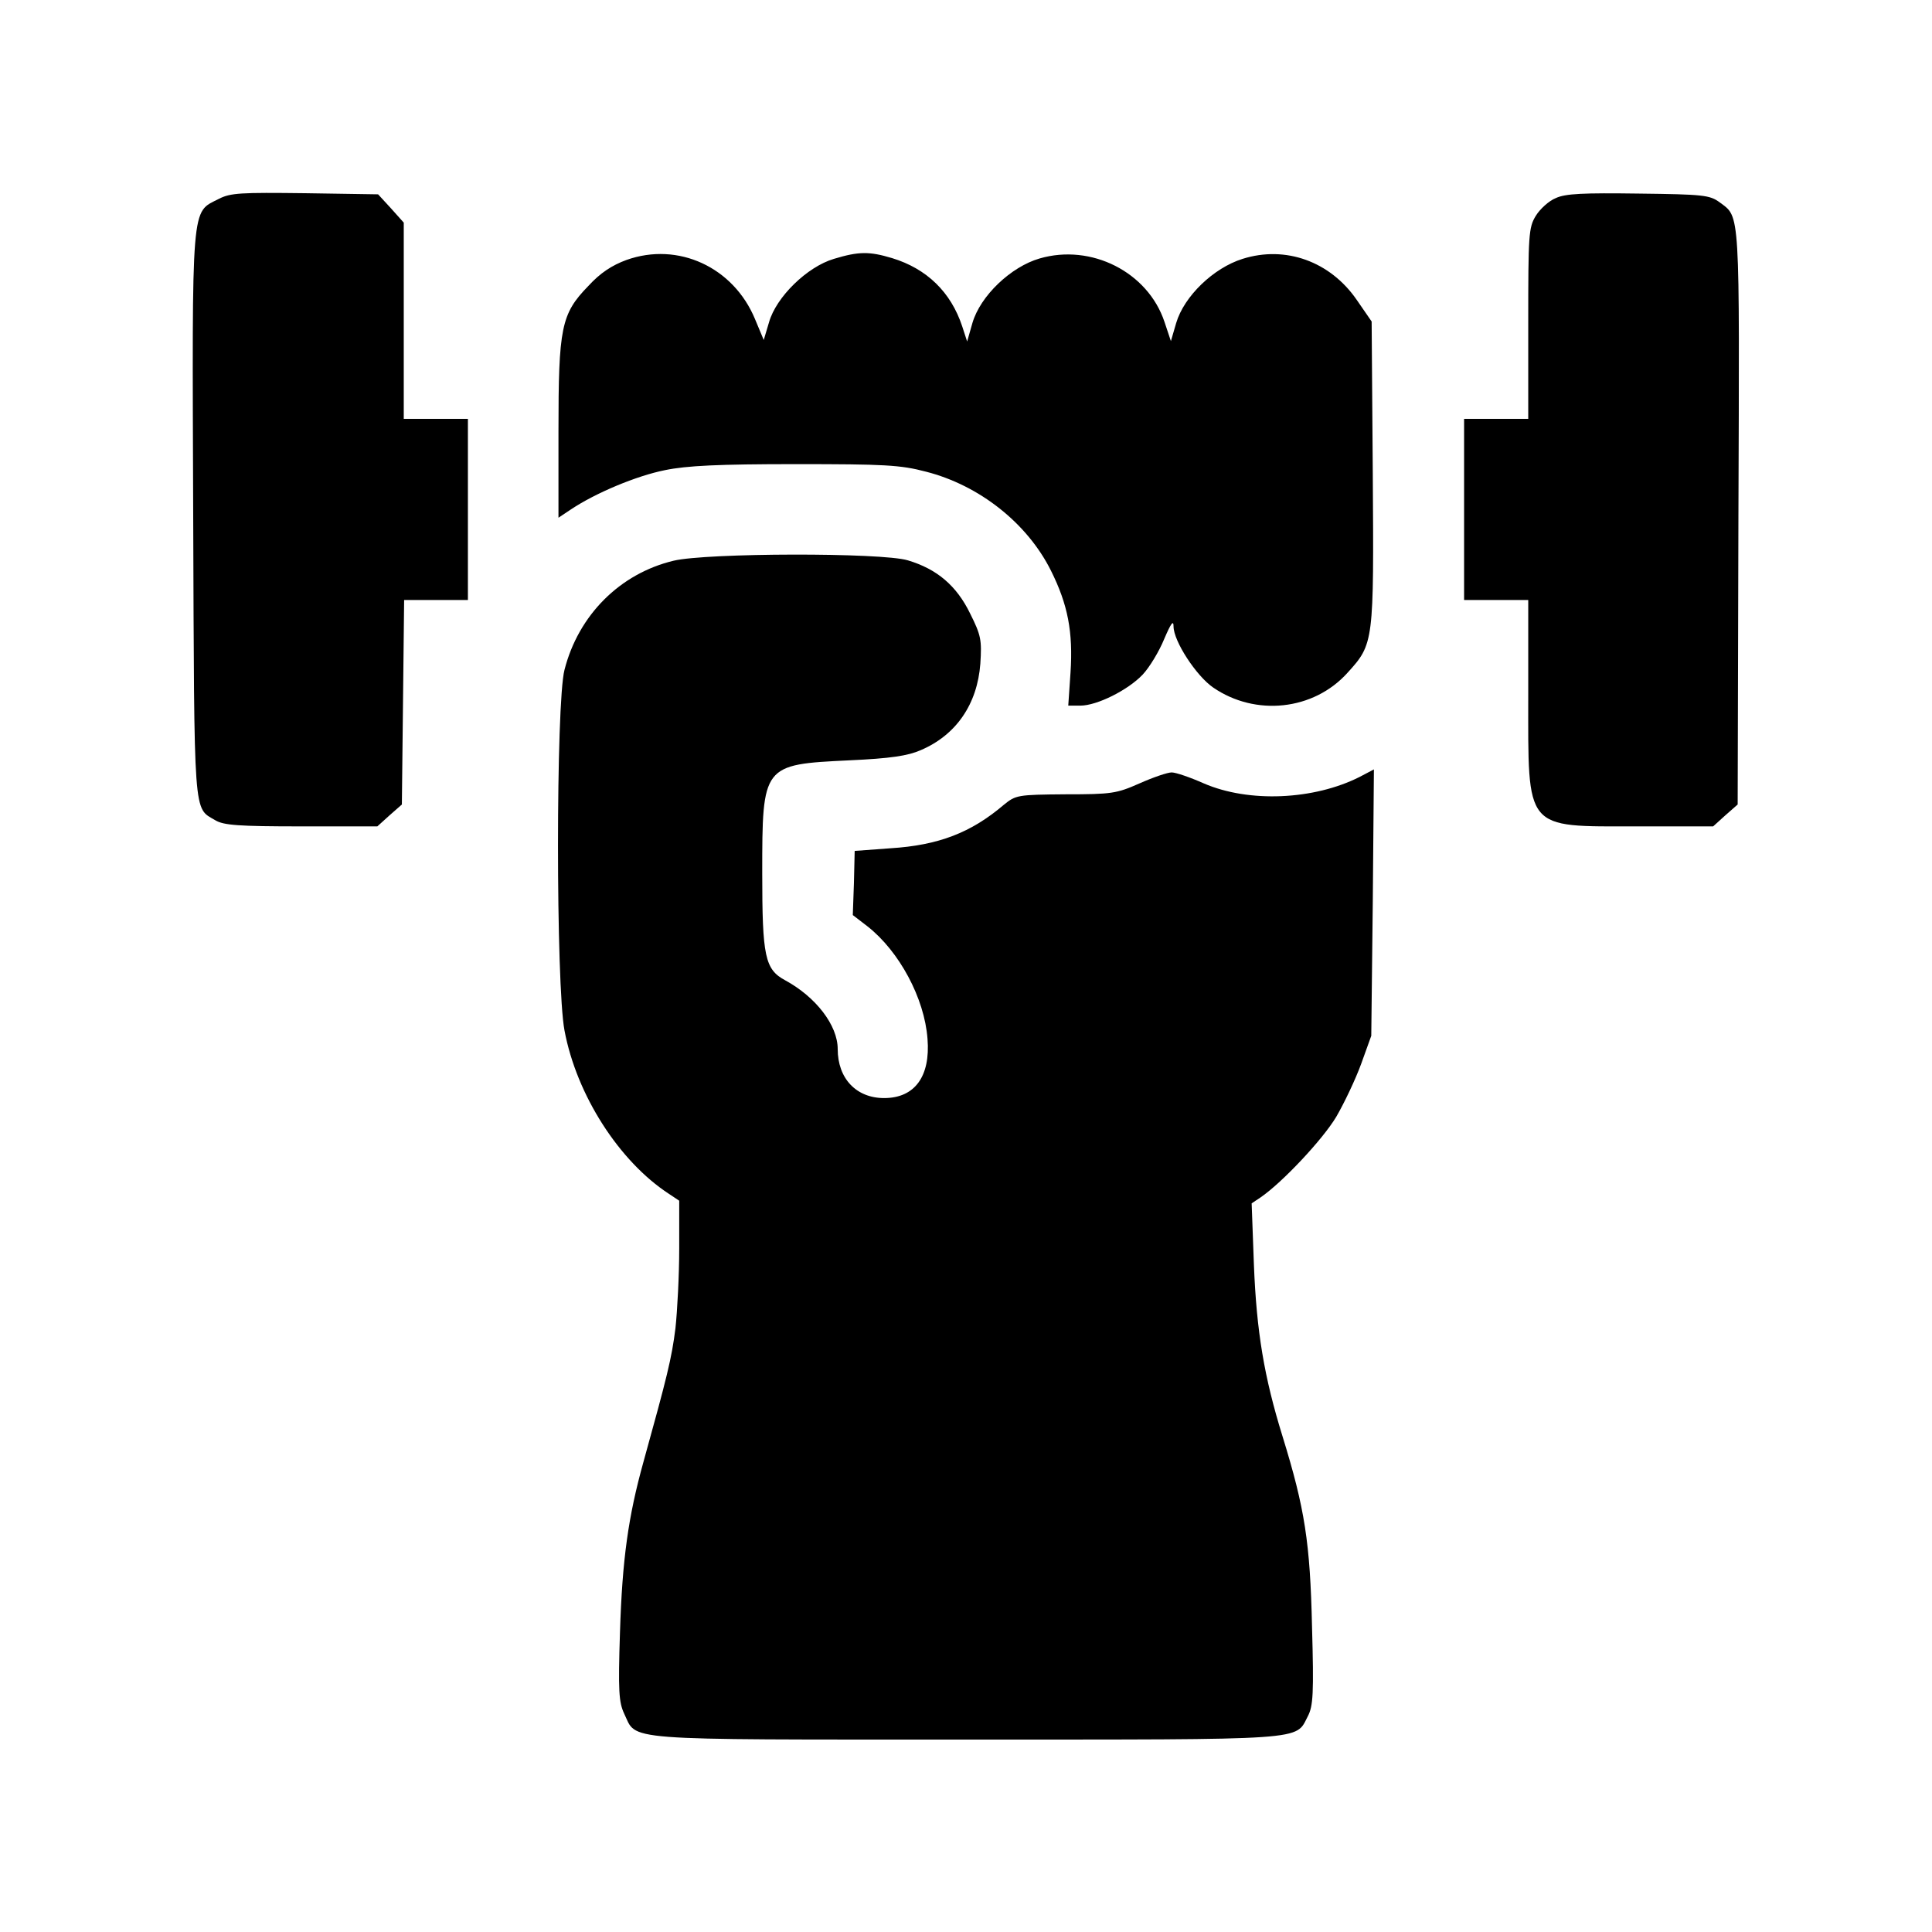<?xml version="1.0" encoding="UTF-8" standalone="no"?>
<svg xmlns="http://www.w3.org/2000/svg" version="1.0" width="512pt" height="512pt" viewBox="0 0 512 512" preserveAspectRatio="xMidYMid meet">
  <g transform="translate(0,512) scale(0.1,-0.1)" fill="#000000" stroke="none">
    <path d="M580 4593 c-74 -38 -71 1 -68 -838 3 -814 0 -774 59 -809 22 -13 61 -16 228 -16 l201 0 32 29 33 29 3 271 3 271 84 0 85 0 0 240 0 240 -85 0 -85 0 0 260 0 260 -34 38 -34 37 -194 3 c-169 2 -197 1 -228 -15z"></path>
    <path d="M4123 4595 c-18 -7 -42 -29 -53 -47 -19 -31 -20 -50 -20 -285 l0 -253 -85 0 -85 0 0 -240 0 -240 85 0 85 0 0 -251 c0 -363 -12 -349 289 -349 l201 0 32 29 33 29 2 764 c3 822 5 791 -50 832 -26 19 -43 21 -215 23 -145 2 -194 0 -219 -12z"></path>
    <path d="M1660 4431 c-38 -14 -69 -34 -101 -69 -72 -74 -79 -110 -79 -385 l0 -229 33 22 c66 44 174 89 249 104 58 12 143 16 346 16 235 0 278 -2 346 -20 141 -36 268 -136 331 -262 45 -90 59 -163 52 -270 l-6 -88 32 0 c44 0 126 41 165 82 18 19 44 62 57 94 18 42 25 52 25 34 0 -39 60 -131 105 -162 112 -77 266 -61 356 39 70 77 70 80 67 530 l-3 401 -40 58 c-70 101 -188 144 -302 108 -77 -24 -155 -99 -176 -170 l-14 -48 -17 51 c-44 132 -194 208 -331 168 -76 -22 -157 -99 -178 -171 l-14 -49 -13 40 c-30 91 -94 153 -186 181 -60 18 -88 18 -154 -2 -71 -21 -153 -101 -172 -168 l-14 -47 -23 55 c-57 138 -204 206 -341 157z"></path>
    <path d="M1785 3634 c-142 -34 -252 -144 -289 -289 -23 -87 -23 -835 0 -956 32 -171 145 -347 277 -433 l27 -18 0 -127 c0 -70 -5 -165 -10 -211 -10 -80 -22 -128 -85 -355 -40 -144 -56 -257 -62 -451 -5 -155 -3 -185 11 -215 35 -73 -22 -69 906 -69 916 0 872 -3 906 62 14 27 16 60 11 237 -5 223 -19 313 -78 504 -49 158 -69 278 -76 455 l-6 163 24 16 c58 40 164 153 200 213 21 36 51 99 66 140 l27 75 4 353 3 353 -38 -20 c-121 -61 -293 -69 -413 -17 -36 16 -74 29 -85 29 -11 0 -49 -13 -85 -29 -61 -27 -74 -29 -196 -29 -128 -1 -132 -2 -164 -28 -87 -74 -173 -107 -300 -115 l-95 -7 -2 -85 -3 -85 39 -30 c84 -66 151 -190 159 -298 8 -100 -34 -157 -115 -157 -74 0 -123 52 -123 130 0 63 -58 138 -139 182 -54 29 -61 63 -61 284 0 287 1 288 230 299 110 5 156 12 190 27 94 40 150 122 158 229 4 63 2 75 -27 133 -36 74 -88 118 -165 141 -69 21 -534 20 -621 -1z"></path>
  </g>
</svg>
